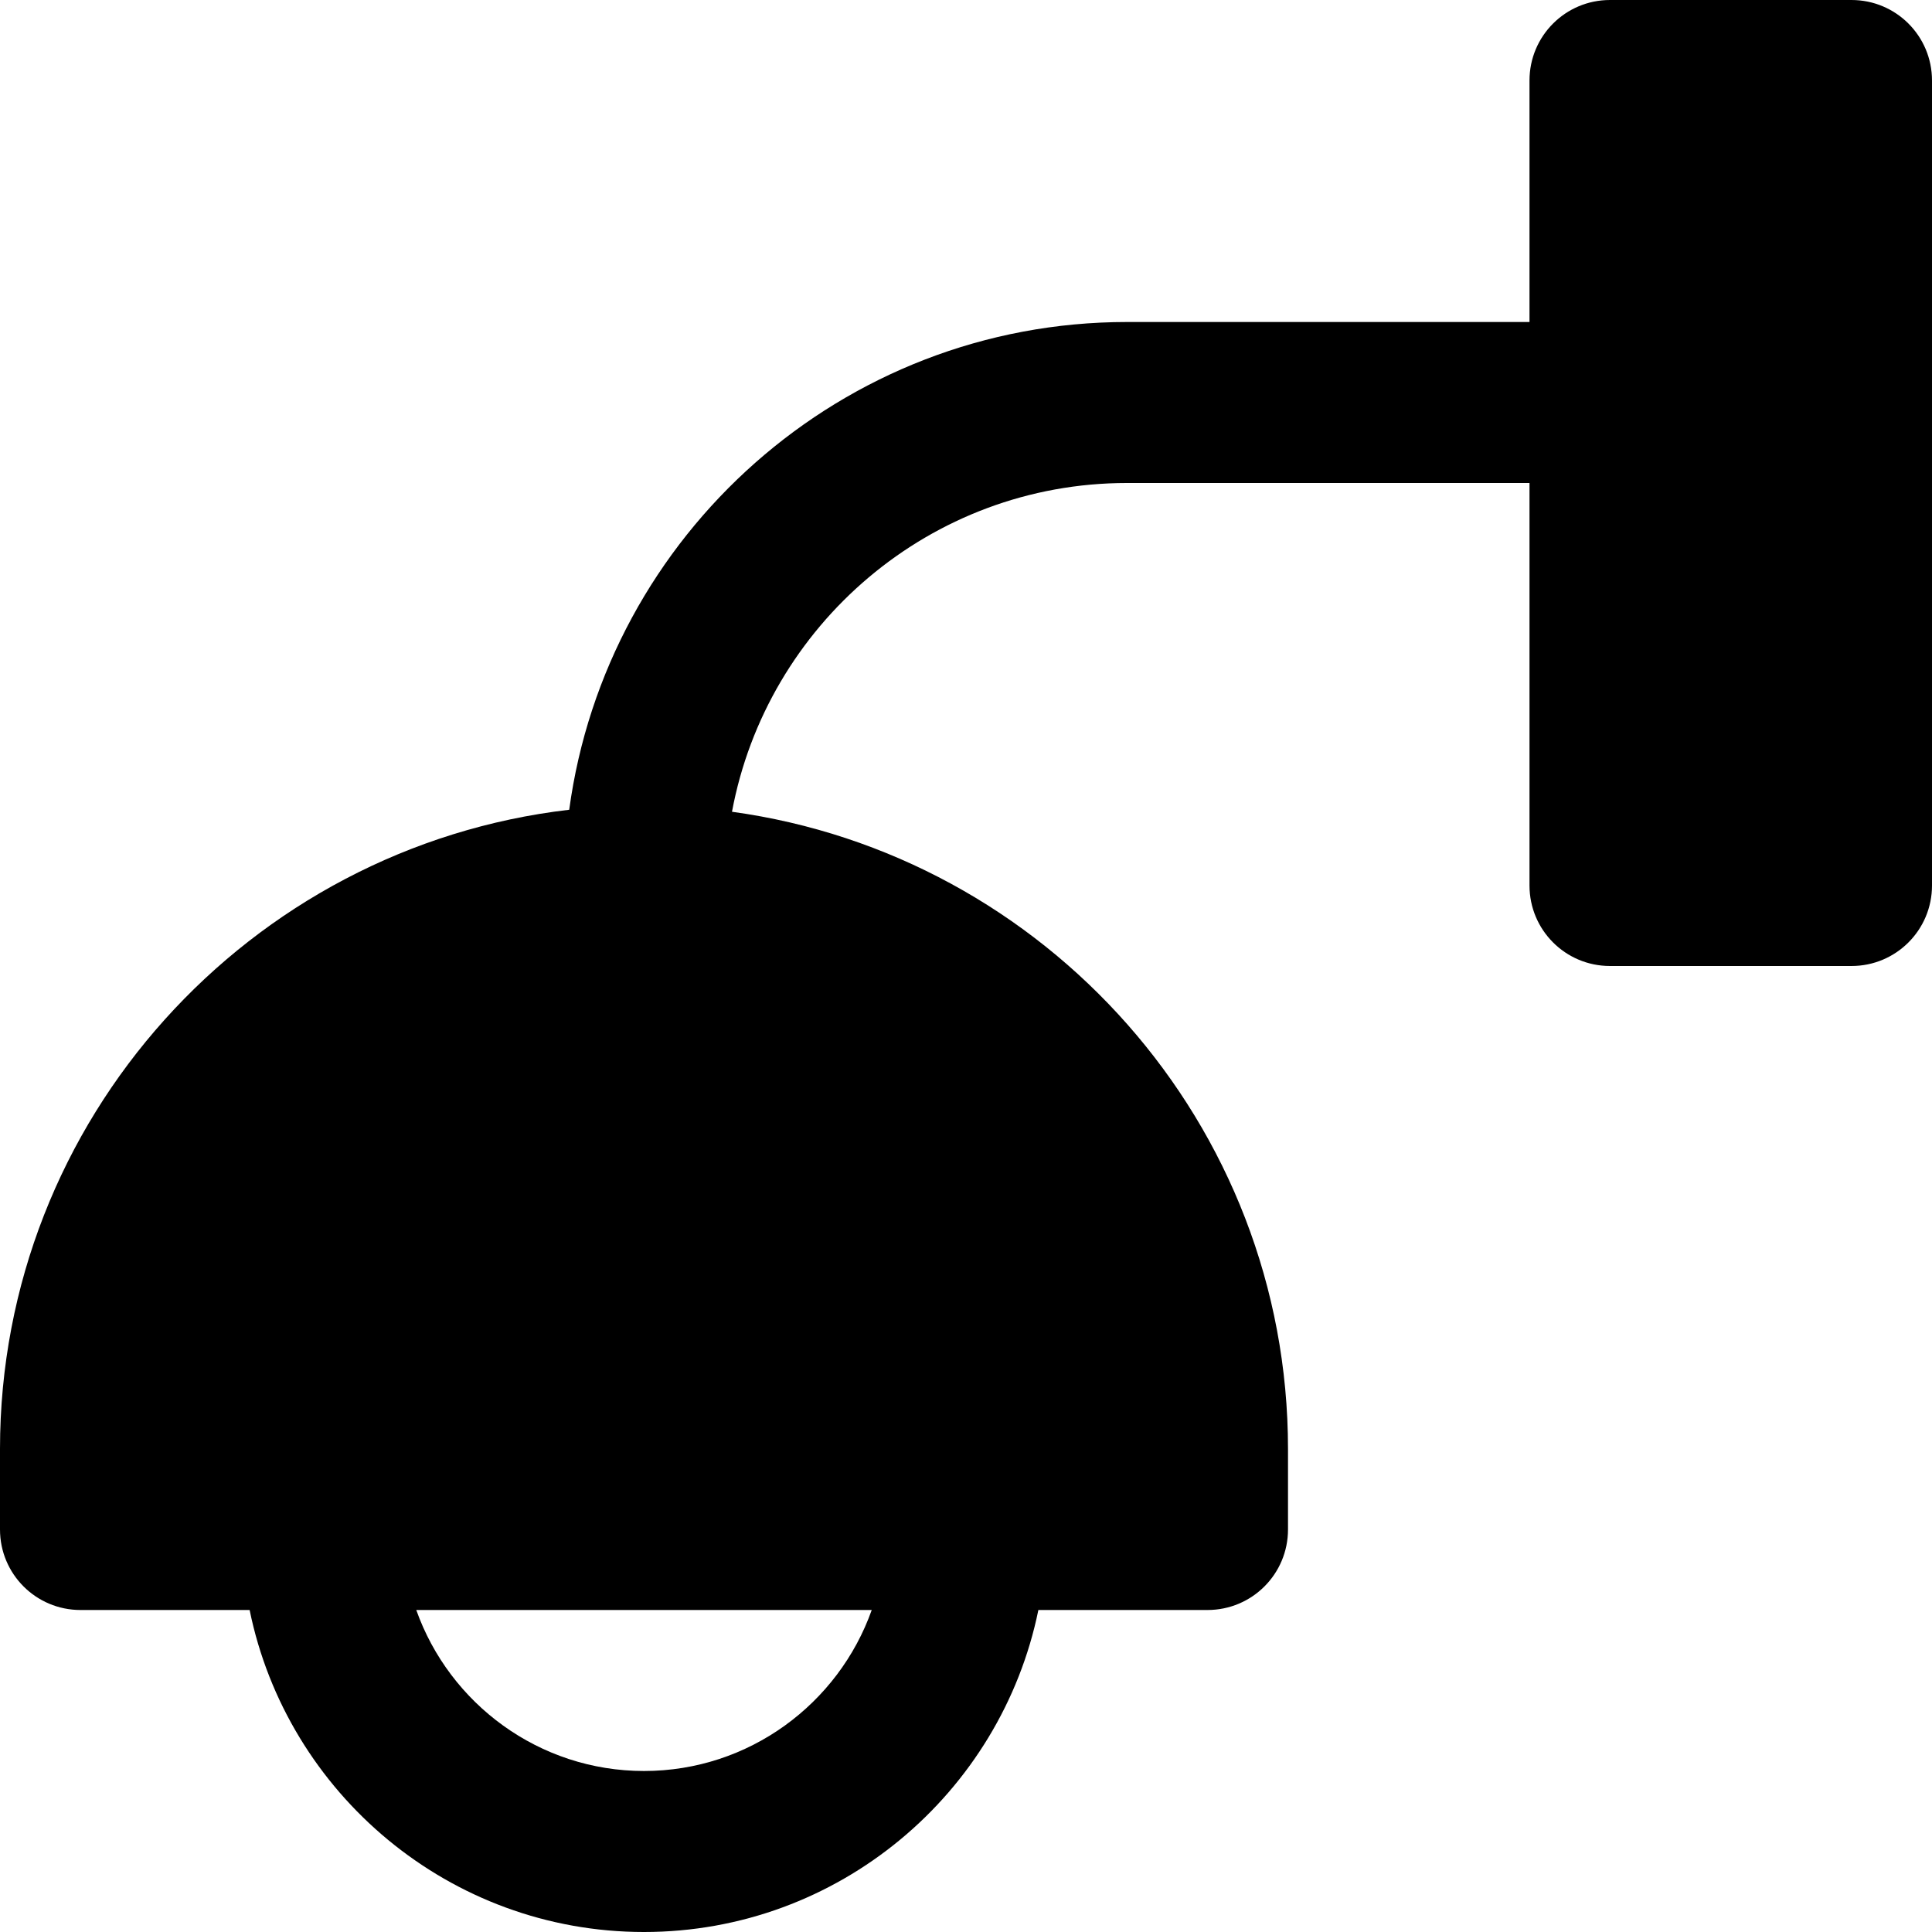<?xml version="1.0" encoding="iso-8859-1"?>
<!-- Uploaded to: SVG Repo, www.svgrepo.com, Generator: SVG Repo Mixer Tools -->
<svg fill="#000000" height="800px" width="800px" version="1.1" id="Layer_1" xmlns="http://www.w3.org/2000/svg" xmlns:xlink="http://www.w3.org/1999/xlink" 
	 viewBox="0 0 491.52 491.52" xml:space="preserve">
<g>
	<g>
		<path d="M471.04,0H409.6c-11.325,0-20.48,9.155-20.48,20.48v61.44h-102.4c-72.479,0-132.444,54.149-141.906,124.088
			C63.427,215.47,0,284.754,0,368.64v20.48c0,11.325,9.155,20.48,20.48,20.48h43.028c9.523,46.674,50.893,81.92,100.332,81.92
			s90.808-35.246,100.331-81.92H307.2c11.325,0,20.48-9.155,20.48-20.48v-20.48c0-82.739-61.706-151.163-141.455-162.12
			c8.847-47.514,50.463-83.64,100.495-83.64h102.4v102.4c0,11.325,9.155,20.48,20.48,20.48h61.44c11.325,0,20.48-9.155,20.48-20.48
			V20.48C491.52,9.155,482.365,0,471.04,0z M221.778,409.6c-8.458,23.839-31.232,40.96-57.938,40.96s-49.48-17.121-57.938-40.96
			H221.778z"/>
	</g>
</g>
</svg>